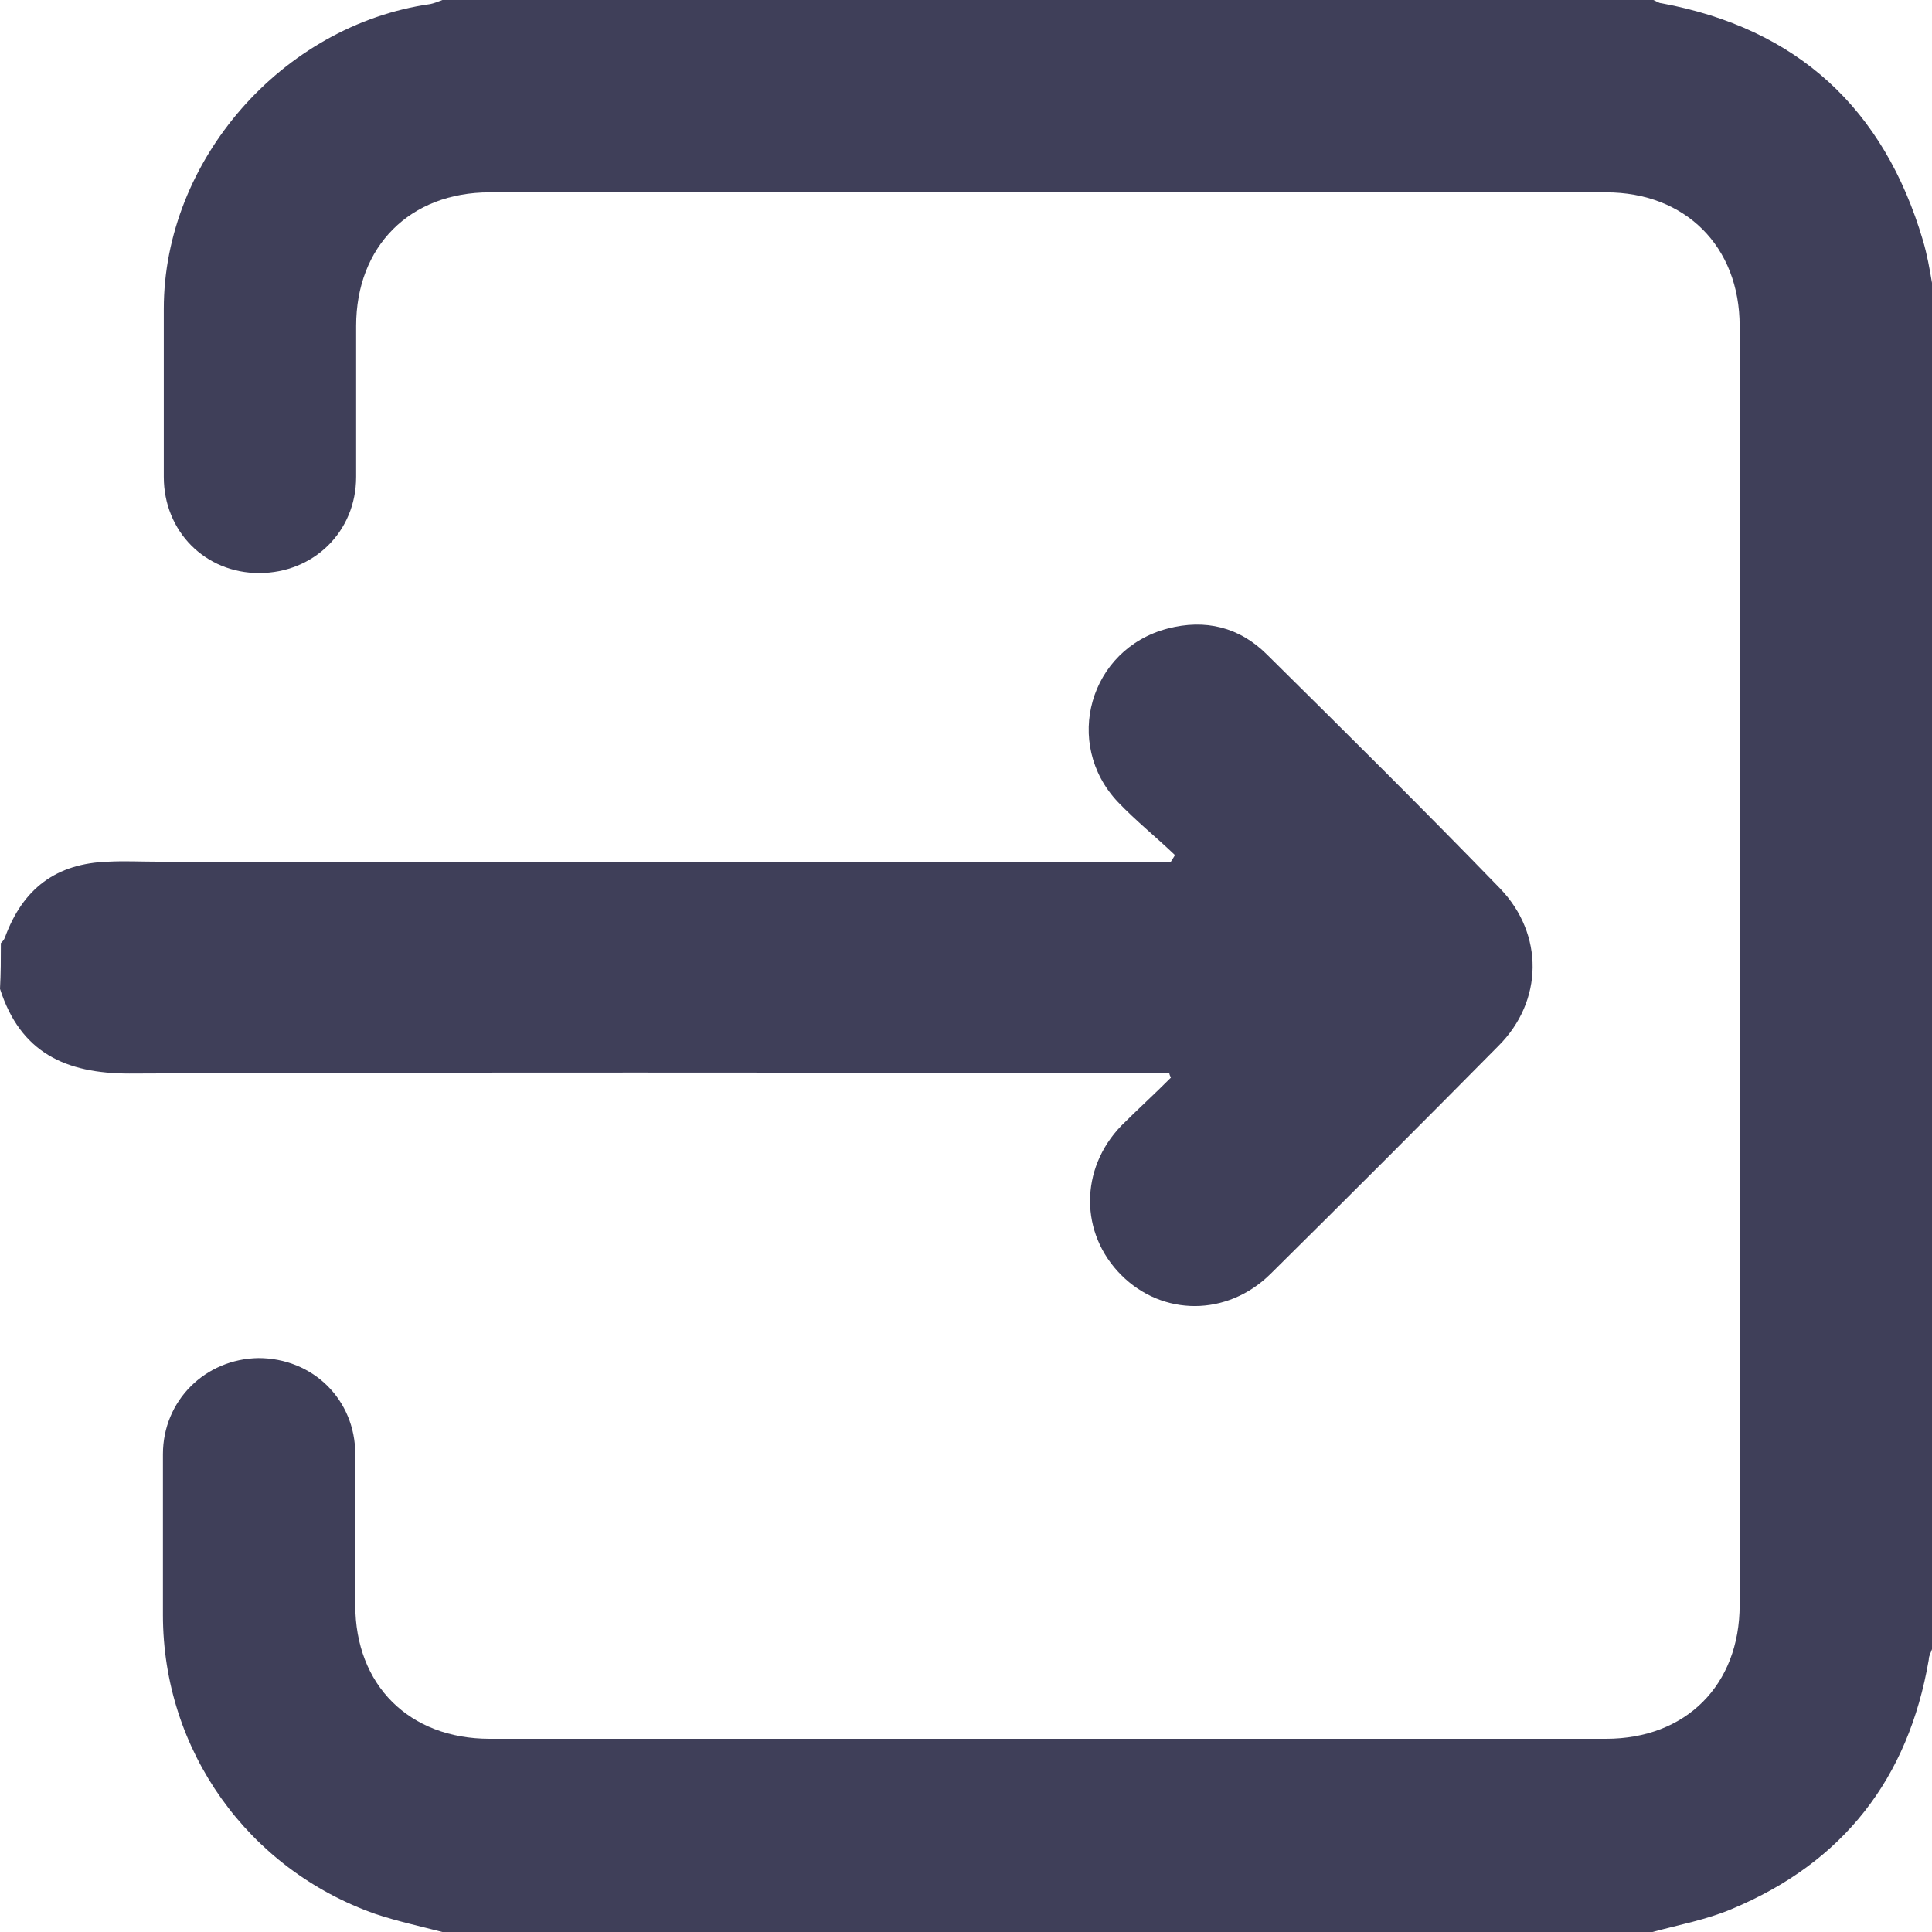 <svg width="18" height="18" viewBox="0 0 18 18" fill="none" xmlns="http://www.w3.org/2000/svg">
<path d="M4.122 18C3.917 17.947 3.705 17.901 3.5 17.833C2.308 17.415 1.518 16.306 1.518 15.046C1.518 14.544 1.518 14.051 1.518 13.549C1.518 13.048 1.913 12.661 2.407 12.653C2.915 12.653 3.31 13.04 3.31 13.549C3.31 14.02 3.31 14.483 3.31 14.954C3.31 15.699 3.811 16.2 4.563 16.2C8.032 16.2 11.494 16.2 14.963 16.2C15.707 16.2 16.208 15.699 16.208 14.954C16.208 10.982 16.208 7.01 16.208 3.038C16.208 2.294 15.7 1.792 14.963 1.792C11.494 1.792 8.032 1.792 4.563 1.792C3.819 1.792 3.318 2.294 3.318 3.038C3.318 3.509 3.318 3.972 3.318 4.443C3.318 4.952 2.923 5.339 2.414 5.339C1.913 5.339 1.526 4.952 1.526 4.443C1.526 3.919 1.526 3.403 1.526 2.878C1.526 1.496 2.627 0.235 4.008 0.038C4.046 0.03 4.084 0.015 4.122 0C7.88 0 11.646 0 15.404 0C15.426 0.008 15.457 0.03 15.479 0.03C16.747 0.266 17.552 1.01 17.916 2.241C17.954 2.37 17.977 2.499 18 2.635C18 6.881 18 11.119 18 15.365C17.992 15.395 17.97 15.425 17.97 15.463C17.78 16.572 17.172 17.354 16.132 17.787C15.897 17.886 15.647 17.932 15.396 18C11.638 18 7.88 18 4.122 18Z" fill="#3F3F59"/>
<path d="M0.008 8.787C0.023 8.772 0.038 8.757 0.046 8.734C0.213 8.278 0.524 8.043 1.01 8.028C1.162 8.02 1.313 8.028 1.465 8.028C4.547 8.028 7.63 8.028 10.704 8.028C10.773 8.028 10.841 8.028 10.909 8.028C10.925 8.005 10.932 7.99 10.947 7.967C10.773 7.8 10.583 7.648 10.416 7.473C9.9 6.927 10.15 6.046 10.879 5.856C11.228 5.765 11.547 5.841 11.805 6.099C12.534 6.82 13.263 7.542 13.976 8.278C14.386 8.704 14.379 9.327 13.961 9.744C13.255 10.458 12.549 11.165 11.835 11.871C11.433 12.266 10.833 12.266 10.446 11.879C10.059 11.491 10.059 10.891 10.446 10.489C10.598 10.337 10.758 10.192 10.909 10.04C10.902 10.025 10.894 10.01 10.894 9.995C10.826 9.995 10.765 9.995 10.697 9.995C7.531 9.995 4.373 9.987 1.207 10.002C0.607 10.002 0.19 9.805 0 9.213C0.008 9.068 0.008 8.932 0.008 8.787Z" fill="#3F3F59"/>
</svg>
